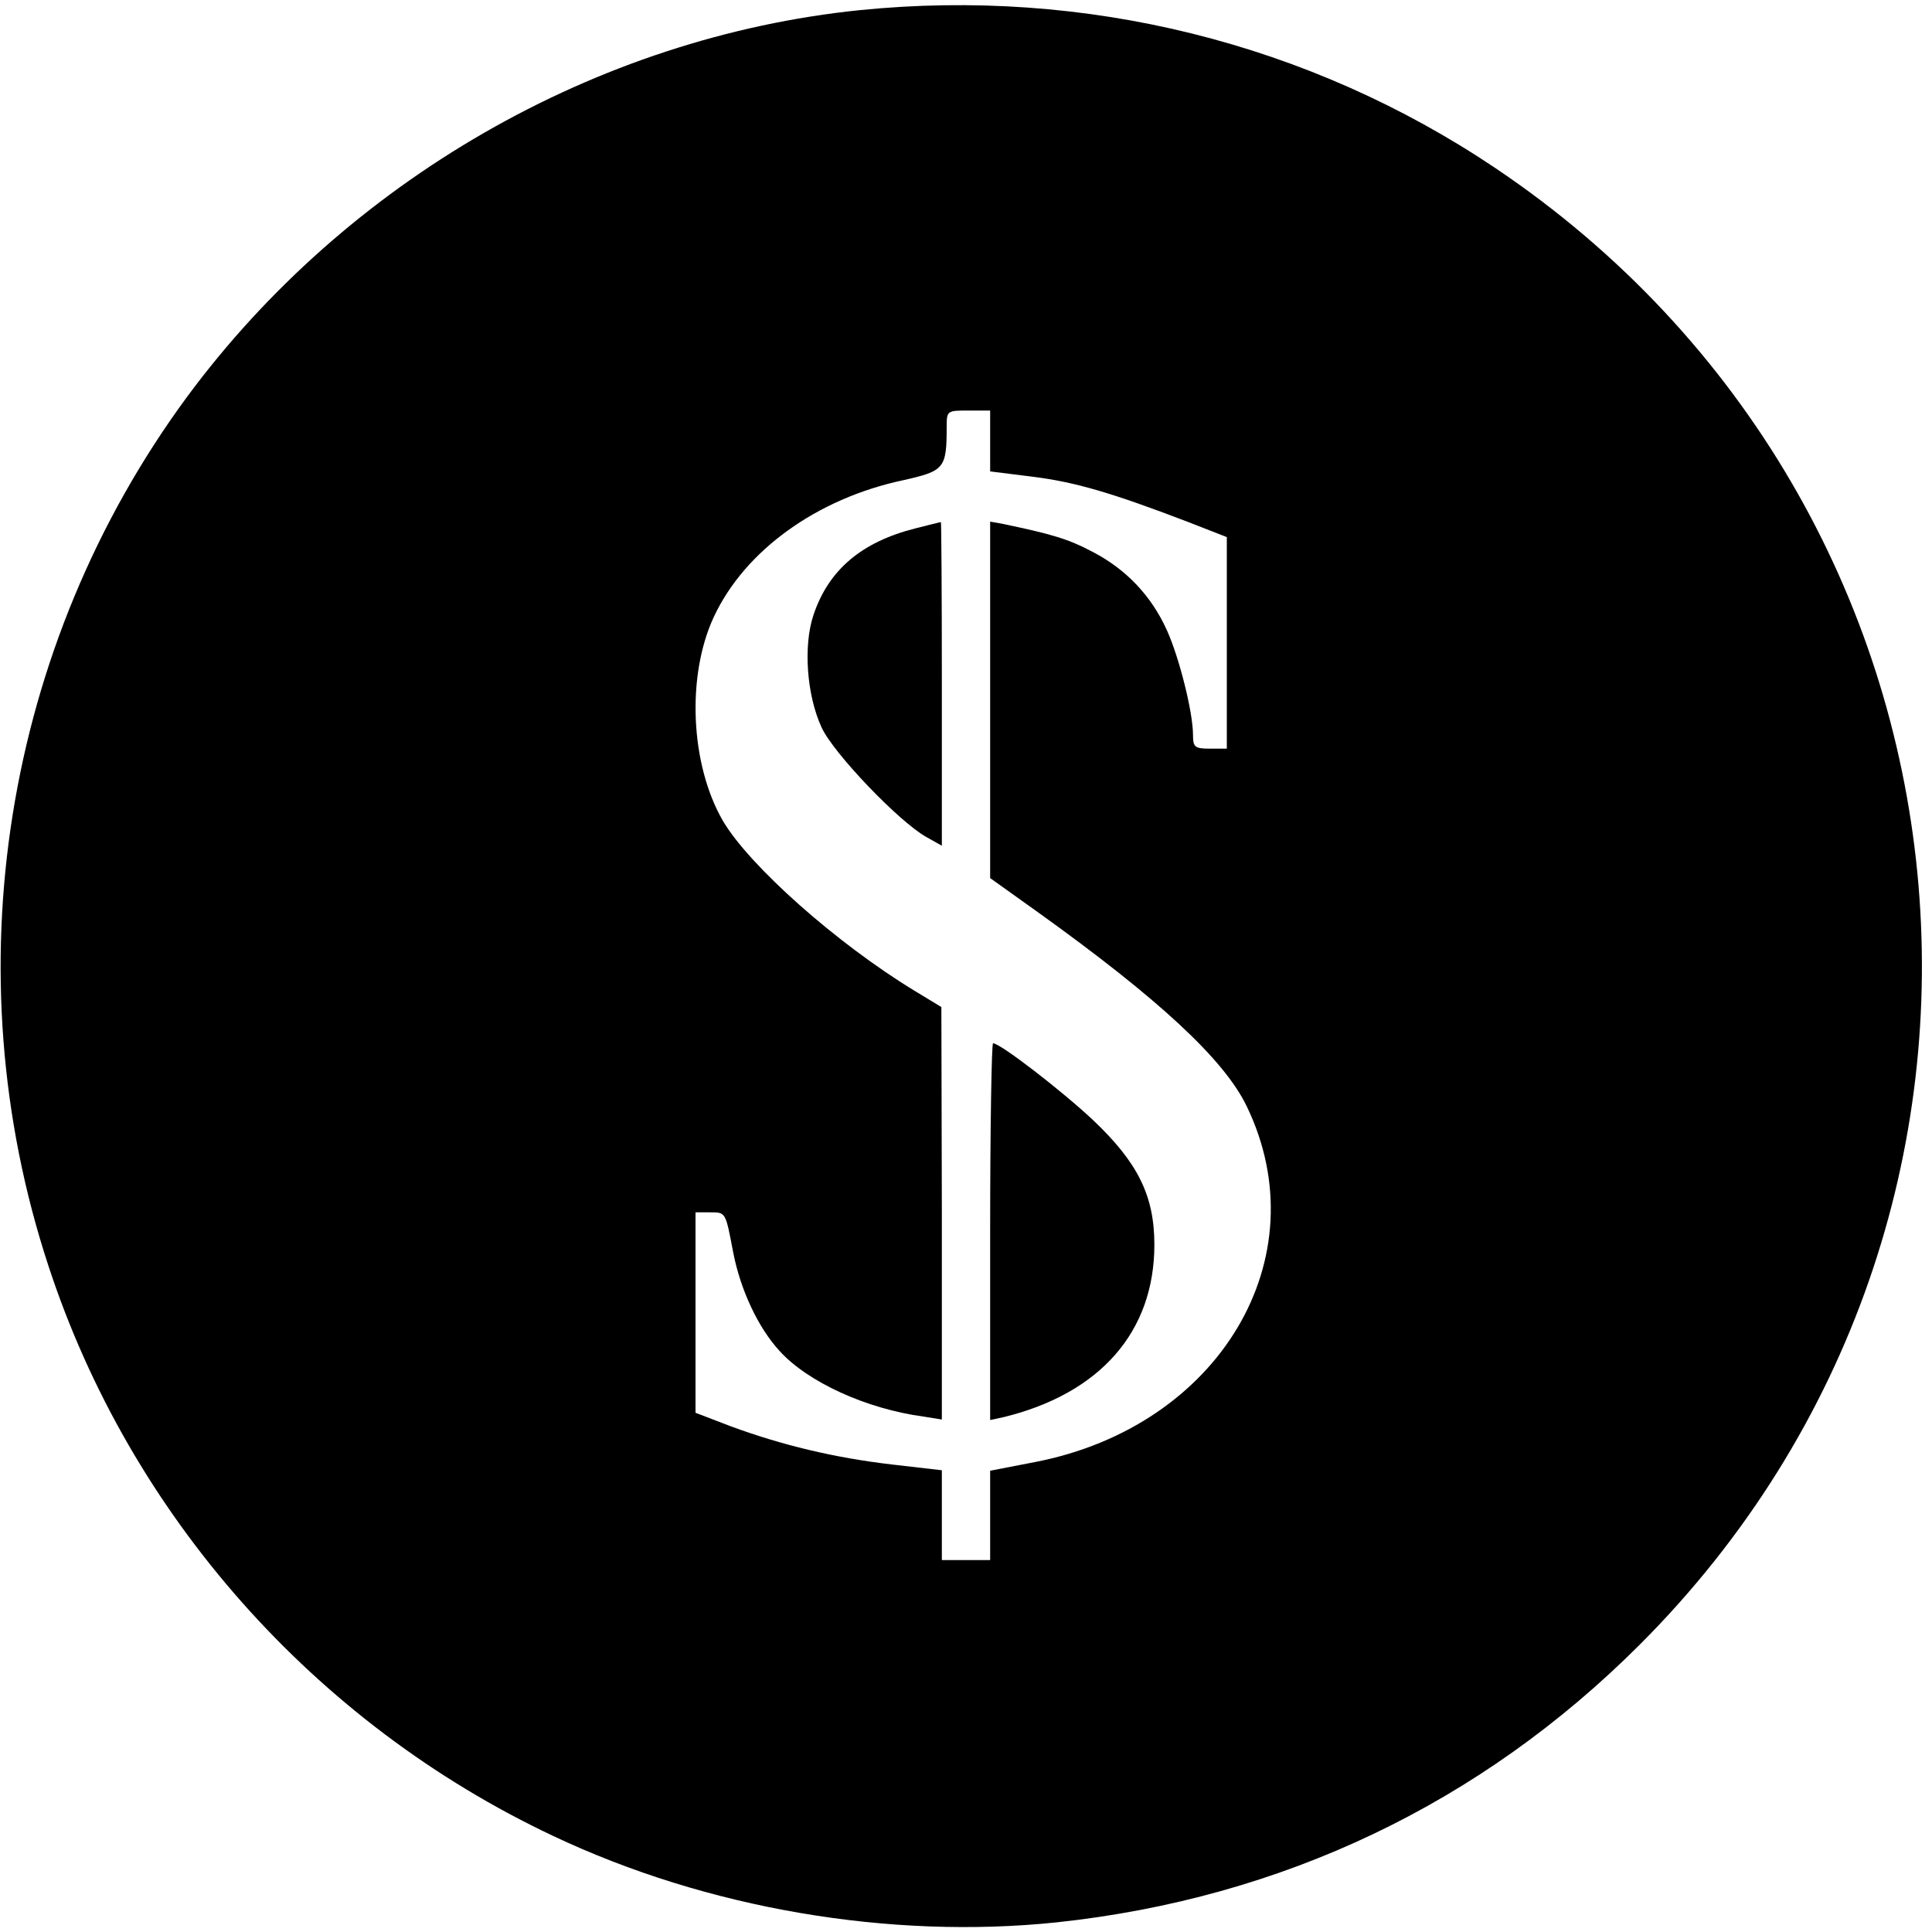 <?xml version="1.0" standalone="no"?>
<!DOCTYPE svg PUBLIC "-//W3C//DTD SVG 20010904//EN"
 "http://www.w3.org/TR/2001/REC-SVG-20010904/DTD/svg10.dtd">
<svg version="1.0" xmlns="http://www.w3.org/2000/svg"
 width="400pt" height="400pt" viewBox="0 0 400 400"
 preserveAspectRatio="xMidYMid meet">
<g transform="translate(0,400) scale(0.1,-0.1)"
fill="#000000" stroke="none">
<path d="M1780 3979 c-546 -56 -1063 -354 -1393 -801 -379 -515 -487 -1189
-287 -1798 169 -517 551 -948 1045 -1181 319 -151 698 -215 1043 -179 467 50
878 246 1207 575 888 888 744 2356 -299 3057 -387 260 -850 374 -1316 327z
m270 -892 l0 -63 88 -11 c88 -11 163 -33 320 -93 l82 -32 0 -219 0 -219 -35 0
c-31 0 -35 3 -35 28 0 48 -29 162 -54 217 -32 71 -84 126 -153 162 -51 27 -84
37 -190 59 l-23 4 0 -369 0 -369 98 -70 c251 -180 386 -305 433 -402 152 -314
-56 -663 -438 -737 l-93 -18 0 -92 0 -93 -50 0 -50 0 0 93 0 93 -104 12 c-119
14 -227 40 -333 79 l-73 28 0 207 0 208 30 0 c33 0 32 1 48 -83 15 -77 51
-155 96 -204 58 -64 179 -120 299 -136 l37 -6 0 427 -1 427 -56 34 c-161 98
-341 258 -396 351 -68 117 -76 301 -19 423 64 137 213 245 393 283 84 19 89
24 89 110 0 34 1 34 45 34 l45 0 0 -63z"/>
<path d="M1895 2906 c-111 -28 -180 -86 -211 -180 -21 -63 -14 -165 17 -232
24 -53 161 -196 217 -227 l32 -18 0 335 c0 185 -1 336 -2 335 -2 0 -25 -6 -53
-13z"/>
<path d="M2050 1450 l0 -390 28 6 c200 49 312 177 312 357 0 101 -34 170 -127
258 -65 61 -192 159 -207 159 -3 0 -6 -176 -6 -390z"/>
</g>
</svg>
